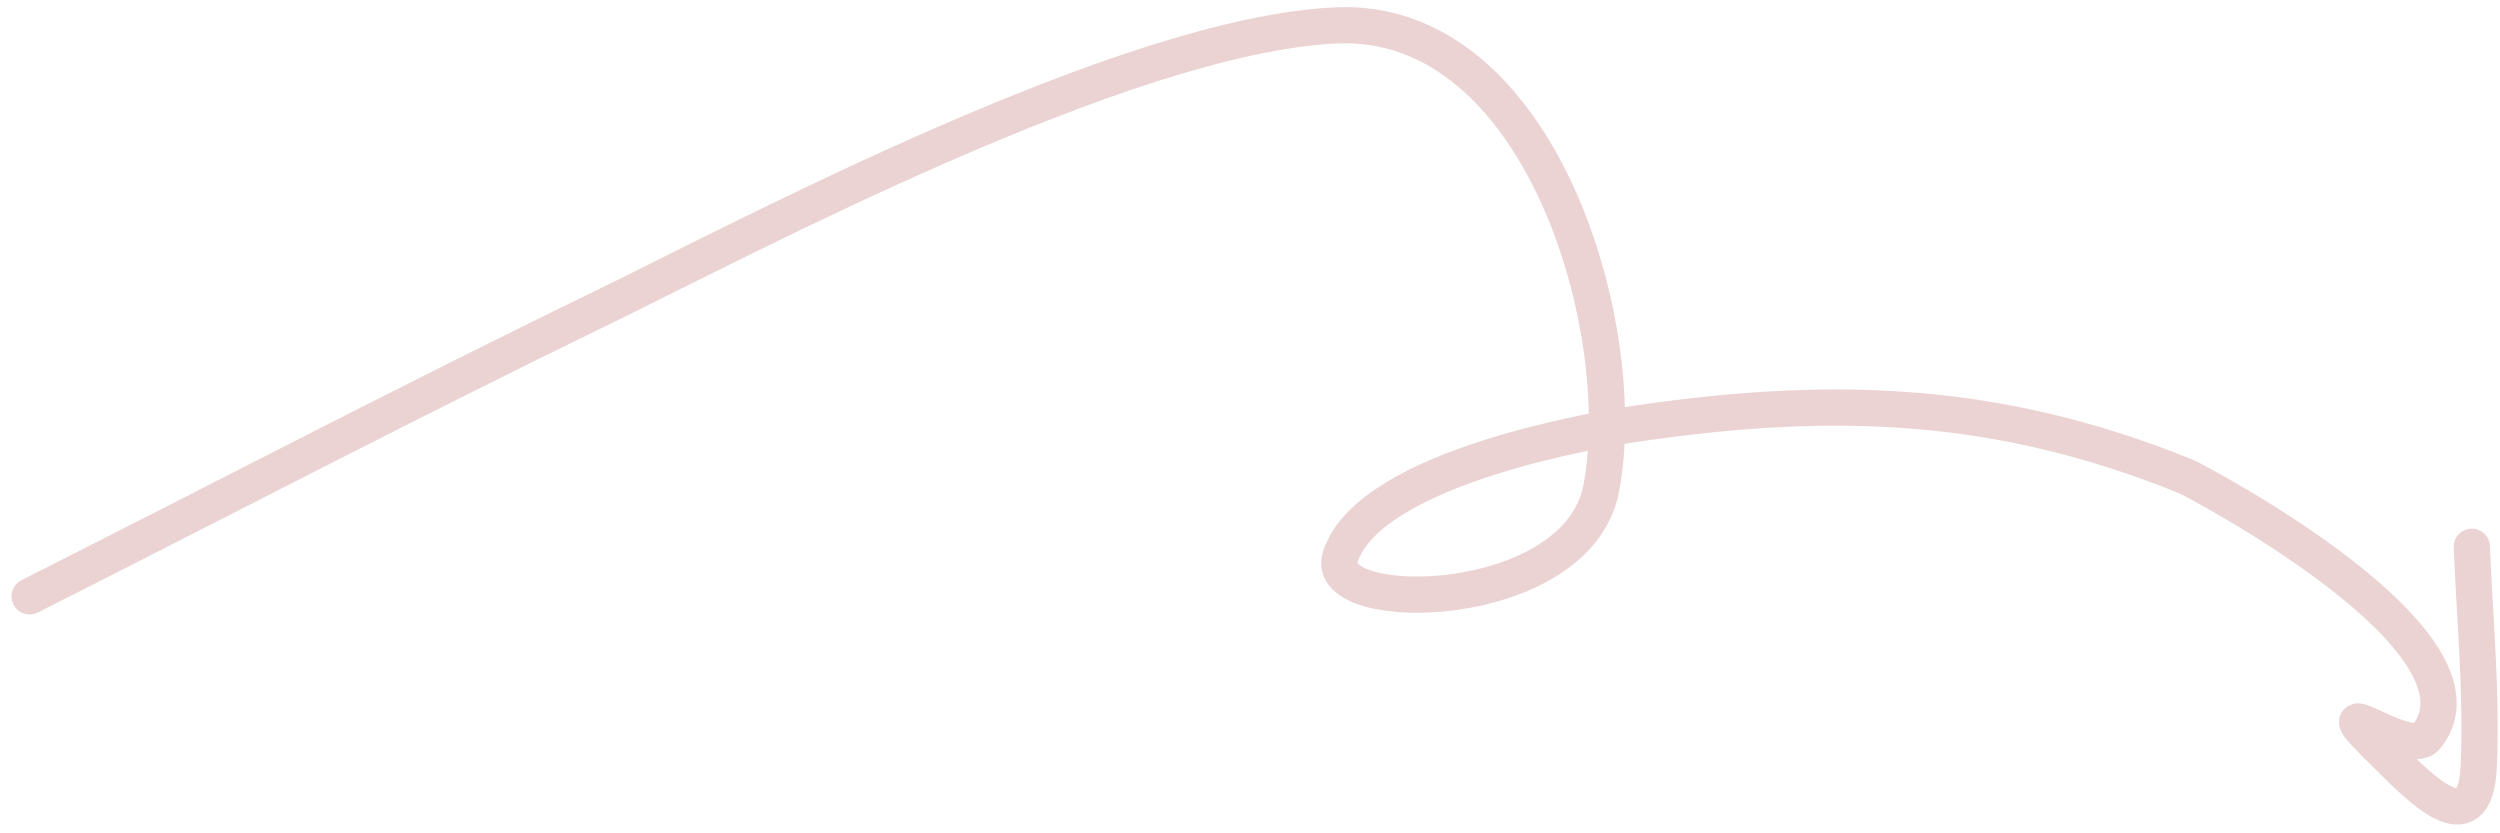 <?xml version="1.0" encoding="UTF-8"?> <svg xmlns="http://www.w3.org/2000/svg" width="207" height="69" viewBox="0 0 207 69" fill="none"><path d="M2.453 49.377C18.287 41.393 34.002 33.168 49.956 25.426C61.69 19.732 93.155 2.894 110.631 2.103C127.55 1.336 135.104 27.18 132.586 40.424C130.614 50.795 109.408 51.062 110.973 46.126C113.39 38.504 133.399 35.386 135.608 35.063C151.963 32.676 165.59 33.202 181.001 39.454C181.641 39.714 207.248 53.108 200.903 61.01C199.348 62.945 191.064 56.105 197.709 62.607C200.198 65.043 204.931 70.117 205.236 63.519C205.516 57.493 204.907 51.302 204.666 45.271" stroke="#EBD3D3" stroke-width="3" stroke-linecap="round"></path></svg> 